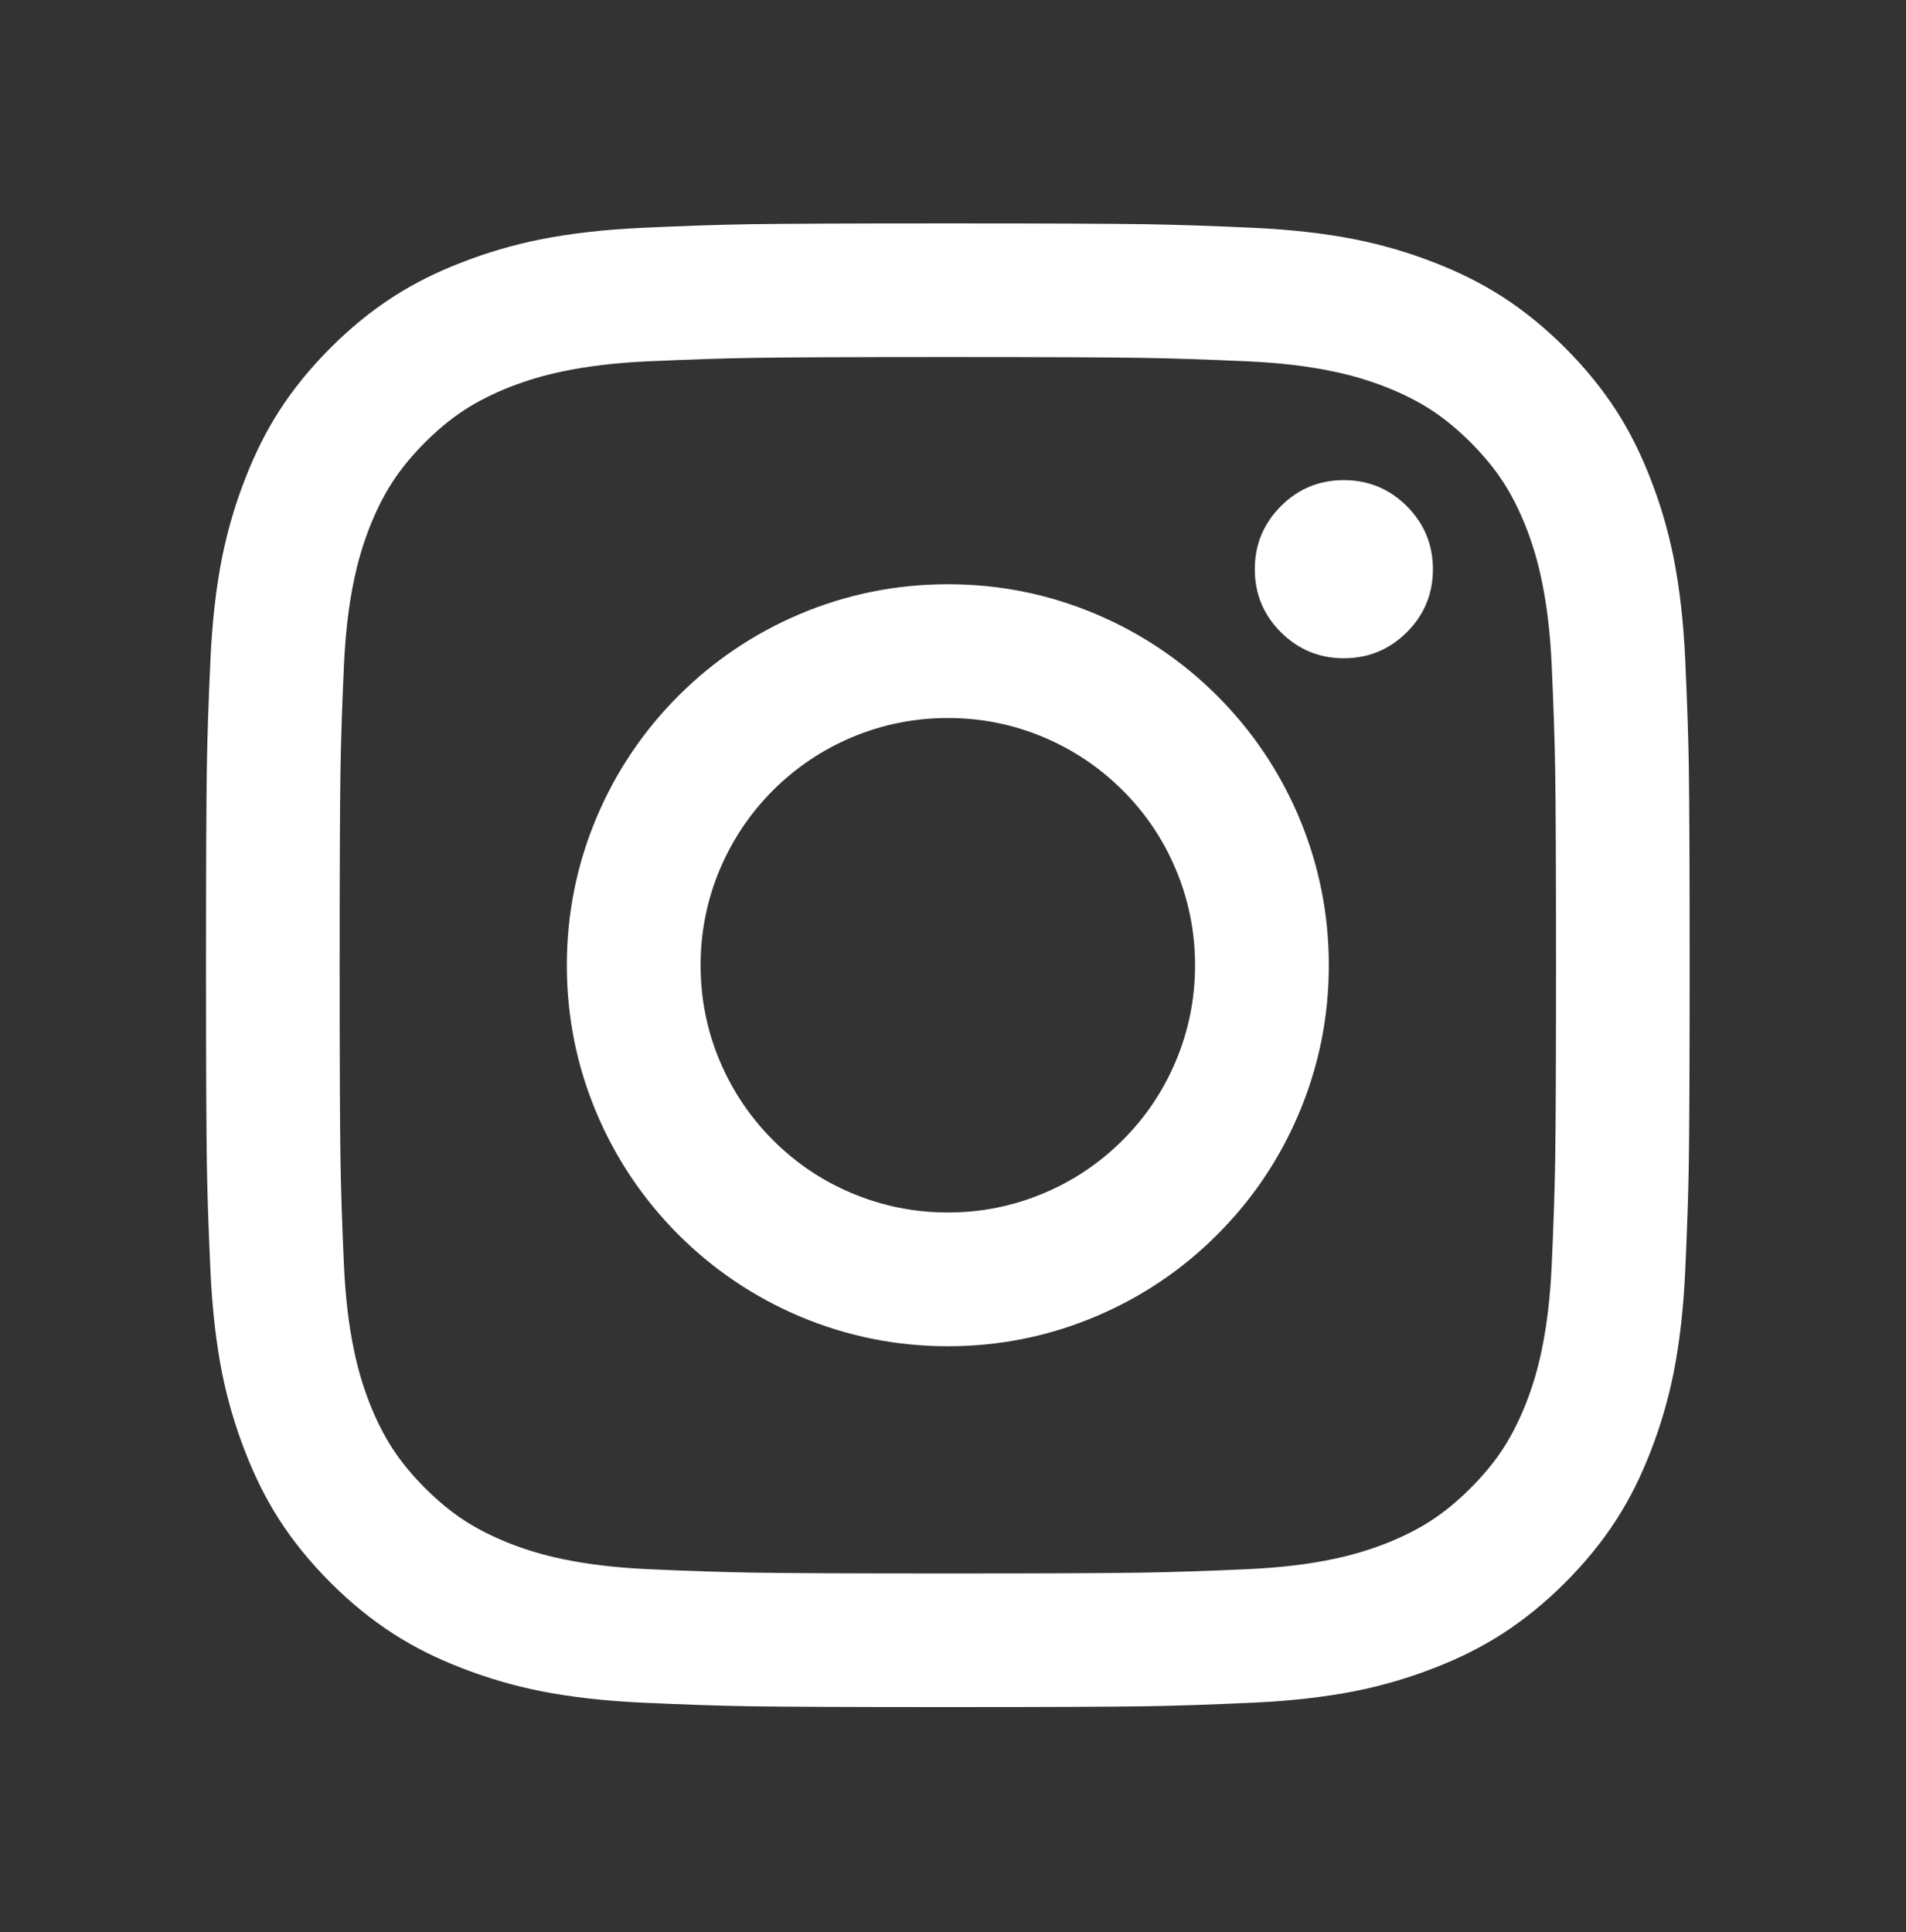 <?xml version="1.0" encoding="utf-8"?>
<!-- Generator: Adobe Illustrator 27.8.1, SVG Export Plug-In . SVG Version: 6.00 Build 0)  -->
<svg version="1.1" id="Capa_1" xmlns="http://www.w3.org/2000/svg" xmlns:xlink="http://www.w3.org/1999/xlink" x="0px" y="0px"
	 viewBox="0 0 66 66.91" style="enable-background:new 0 0 66 66.91;" xml:space="preserve">
<rect x="0" y="0" width="66" height="66.91" fill="#333333" stroke="none"/>
<style type="text/css">
	.st0{fill:#FFFFFF;}
</style>
<g>
	<g transform="matrix( 0.096, 0, 0, 0.096, 815.95,178.65) ">
		<g>
			<g id="Layer0_2_MEMBER_0_MEMBER_0_FILL">
				<path class="st0" d="M-8047.27-1778.76c-15.13-0.7-28-1.13-38.6-1.3c-13.1-0.2-37-0.3-71.7-0.3c-34.73,0-58.65,0.1-71.75,0.3
					c-10.6,0.17-23.47,0.6-38.6,1.3c-13.6,0.63-25.87,2.03-36.8,4.2c-9.73,1.97-19.12,4.72-28.15,8.25
					c-9.1,3.5-17.35,7.63-24.75,12.4c-7.87,5.07-15.42,11.22-22.65,18.45c-7.23,7.23-13.38,14.78-18.45,22.65
					c-4.77,7.4-8.9,15.65-12.4,24.75c-3.53,9.03-6.28,18.42-8.25,28.15c-2.17,10.93-3.57,23.2-4.2,36.8c-0.7,15.13-1.13,28-1.3,38.6
					c-0.2,13.1-0.3,37.02-0.3,71.75c0,34.7,0.1,58.6,0.3,71.7c0.17,10.6,0.6,23.47,1.3,38.6c0.63,13.6,2.03,25.87,4.2,36.8
					c1.97,9.73,4.72,19.12,8.25,28.15c3.5,9.1,7.63,17.35,12.4,24.75c5.07,7.87,11.22,15.42,18.45,22.65
					c7.23,7.23,14.78,13.38,22.65,18.45c7.4,4.77,15.65,8.9,24.75,12.4c9.03,3.53,18.42,6.28,28.15,8.25
					c10.93,2.17,23.2,3.57,36.8,4.2c15.13,0.7,28,1.13,38.6,1.3c13.1,0.2,37.02,0.3,71.75,0.3c34.7,0,58.6-0.1,71.7-0.3
					c10.6-0.17,23.47-0.6,38.6-1.3c13.6-0.63,25.87-2.03,36.8-4.2c9.73-1.97,19.12-4.72,28.15-8.25c9.1-3.5,17.35-7.63,24.75-12.4
					c7.87-5.07,15.42-11.22,22.65-18.45c7.23-7.23,13.38-14.78,18.45-22.65c4.77-7.4,8.9-15.65,12.4-24.75
					c3.53-9.03,6.28-18.42,8.25-28.15c2.17-10.93,3.57-23.2,4.2-36.8c0.7-15.13,1.13-28,1.3-38.6c0.2-13.1,0.3-37,0.3-71.7
					c0-34.73-0.1-58.65-0.3-71.75c-0.17-10.6-0.6-23.47-1.3-38.6c-0.63-13.6-2.03-25.87-4.2-36.8c-1.97-9.73-4.72-19.12-8.25-28.15
					c-3.5-9.1-7.63-17.35-12.4-24.75c-5.07-7.87-11.22-15.42-18.45-22.65c-7.23-7.23-14.78-13.38-22.65-18.45
					c-7.4-4.77-15.65-8.9-24.75-12.4c-9.03-3.53-18.42-6.28-28.15-8.25C-8021.41-1776.73-8033.67-1778.13-8047.27-1778.76
					 M-8087.32-1731.86c10.5,0.17,23.12,0.58,37.85,1.25c11.7,0.53,22.07,1.77,31.1,3.7c6.4,1.33,12.6,3.17,18.6,5.5
					c6.27,2.47,11.78,5.25,16.55,8.35c4.8,3.13,9.53,7.03,14.2,11.7c4.67,4.67,8.57,9.4,11.7,14.2c3.1,4.77,5.88,10.28,8.35,16.55
					c2.33,6,4.17,12.2,5.5,18.6c1.93,9.03,3.17,19.4,3.7,31.1c0.67,14.77,1.08,27.38,1.25,37.85c0.2,12.4,0.3,35.83,0.3,70.3
					c0,34.43-0.1,57.85-0.3,70.25c-0.17,10.5-0.58,23.12-1.25,37.85c-0.53,11.7-1.77,22.07-3.7,31.1c-1.33,6.4-3.17,12.6-5.5,18.6
					c-2.47,6.27-5.25,11.78-8.35,16.55c-3.13,4.8-7.03,9.53-11.7,14.2c-4.67,4.67-9.4,8.57-14.2,11.7
					c-4.77,3.1-10.28,5.88-16.55,8.35c-6,2.33-12.2,4.17-18.6,5.5c-9.03,1.93-19.4,3.17-31.1,3.7c-14.73,0.67-27.35,1.08-37.85,1.25
					c-12.4,0.2-35.82,0.3-70.25,0.3c-34.47,0-57.9-0.1-70.3-0.3c-10.47-0.17-23.08-0.58-37.85-1.25c-11.7-0.53-22.07-1.77-31.1-3.7
					c-6.4-1.33-12.6-3.17-18.6-5.5c-6.27-2.47-11.78-5.25-16.55-8.35c-4.8-3.13-9.53-7.03-14.2-11.7c-4.67-4.67-8.57-9.4-11.7-14.2
					c-3.1-4.77-5.88-10.28-8.35-16.55c-2.33-6-4.17-12.2-5.5-18.6c-1.93-9.03-3.17-19.4-3.7-31.1c-0.67-14.73-1.08-27.35-1.25-37.85
					c-0.2-12.4-0.3-35.82-0.3-70.25c0-34.47,0.1-57.9,0.3-70.3c0.17-10.47,0.58-23.08,1.25-37.85c0.53-11.7,1.77-22.07,3.7-31.1
					c1.33-6.4,3.17-12.6,5.5-18.6c2.47-6.27,5.25-11.78,8.35-16.55c3.13-4.8,7.03-9.53,11.7-14.2c4.67-4.67,9.4-8.57,14.2-11.7
					c4.77-3.1,10.28-5.88,16.55-8.35c6-2.33,12.2-4.17,18.6-5.5c9.03-1.93,19.4-3.17,31.1-3.7c14.77-0.67,27.38-1.08,37.85-1.25
					c12.4-0.2,35.83-0.3,70.3-0.3C-8123.14-1732.16-8099.72-1732.06-8087.32-1731.86z"/>
			</g>
		</g>
	</g>
	<g transform="matrix( 0.096, 0, 0, 0.096, 815.95,178.65) ">
		<g>
			<g id="Layer0_2_MEMBER_0_MEMBER_1_FILL">
				<path class="st0" d="M-8030.97-1566.26c-6.97-16.43-16.78-31-29.45-43.7c-12.7-12.67-27.27-22.48-43.7-29.45
					c-17-7.2-34.82-10.8-53.45-10.8s-36.47,3.6-53.5,10.8c-16.43,6.97-31,16.78-43.7,29.45c-12.67,12.7-22.48,27.27-29.45,43.7
					c-7.2,17.03-10.8,34.87-10.8,53.5s3.6,36.45,10.8,53.45c6.97,16.43,16.78,31,29.45,43.7c12.7,12.67,27.27,22.48,43.7,29.45
					c17.03,7.2,34.87,10.8,53.5,10.8c18.63,0,36.45-3.6,53.45-10.8c16.47-6.97,31.03-16.78,43.7-29.45s22.48-27.23,29.45-43.7
					c7.2-17,10.8-34.82,10.8-53.45S-8023.77-1549.23-8030.97-1566.26 M-8094.52-1575.86c8.23,8.23,14.6,17.68,19.1,28.35
					c4.67,11.07,7,22.65,7,34.75s-2.33,23.67-7,34.7c-4.5,10.67-10.87,20.12-19.1,28.35c-8.23,8.23-17.68,14.6-28.35,19.1
					c-11.03,4.67-22.6,7-34.7,7c-12.1,0-23.68-2.33-34.75-7c-10.67-4.5-20.12-10.87-28.35-19.1c-8.2-8.23-14.57-17.68-19.1-28.35
					c-4.67-11.03-7-22.6-7-34.7s2.33-23.68,7-34.75c4.53-10.67,10.9-20.12,19.1-28.35c8.23-8.2,17.68-14.57,28.35-19.1
					c11.07-4.67,22.65-7,34.75-7s23.67,2.33,34.7,7C-8112.21-1590.43-8102.76-1584.06-8094.52-1575.86z"/>
			</g>
		</g>
	</g>
	<g transform="matrix( 0.096, 0, 0, 0.096, 815.95,178.65) ">
		<g>
			<g id="Layer0_2_MEMBER_0_MEMBER_2_FILL">
				<path class="st0" d="M-7992.02-1678.36c-6.3-6.27-13.88-9.4-22.75-9.4s-16.43,3.13-22.7,9.4c-6.27,6.3-9.4,13.88-9.4,22.75
					c0,8.87,3.13,16.43,9.4,22.7c6.3,6.27,13.87,9.4,22.7,9.4c8.87,0,16.45-3.13,22.75-9.4c6.27-6.27,9.4-13.83,9.4-22.7
					C-7982.62-1664.48-7985.76-1672.06-7992.02-1678.36z"/>
			</g>
		</g>
	</g>
</g>
</svg>
